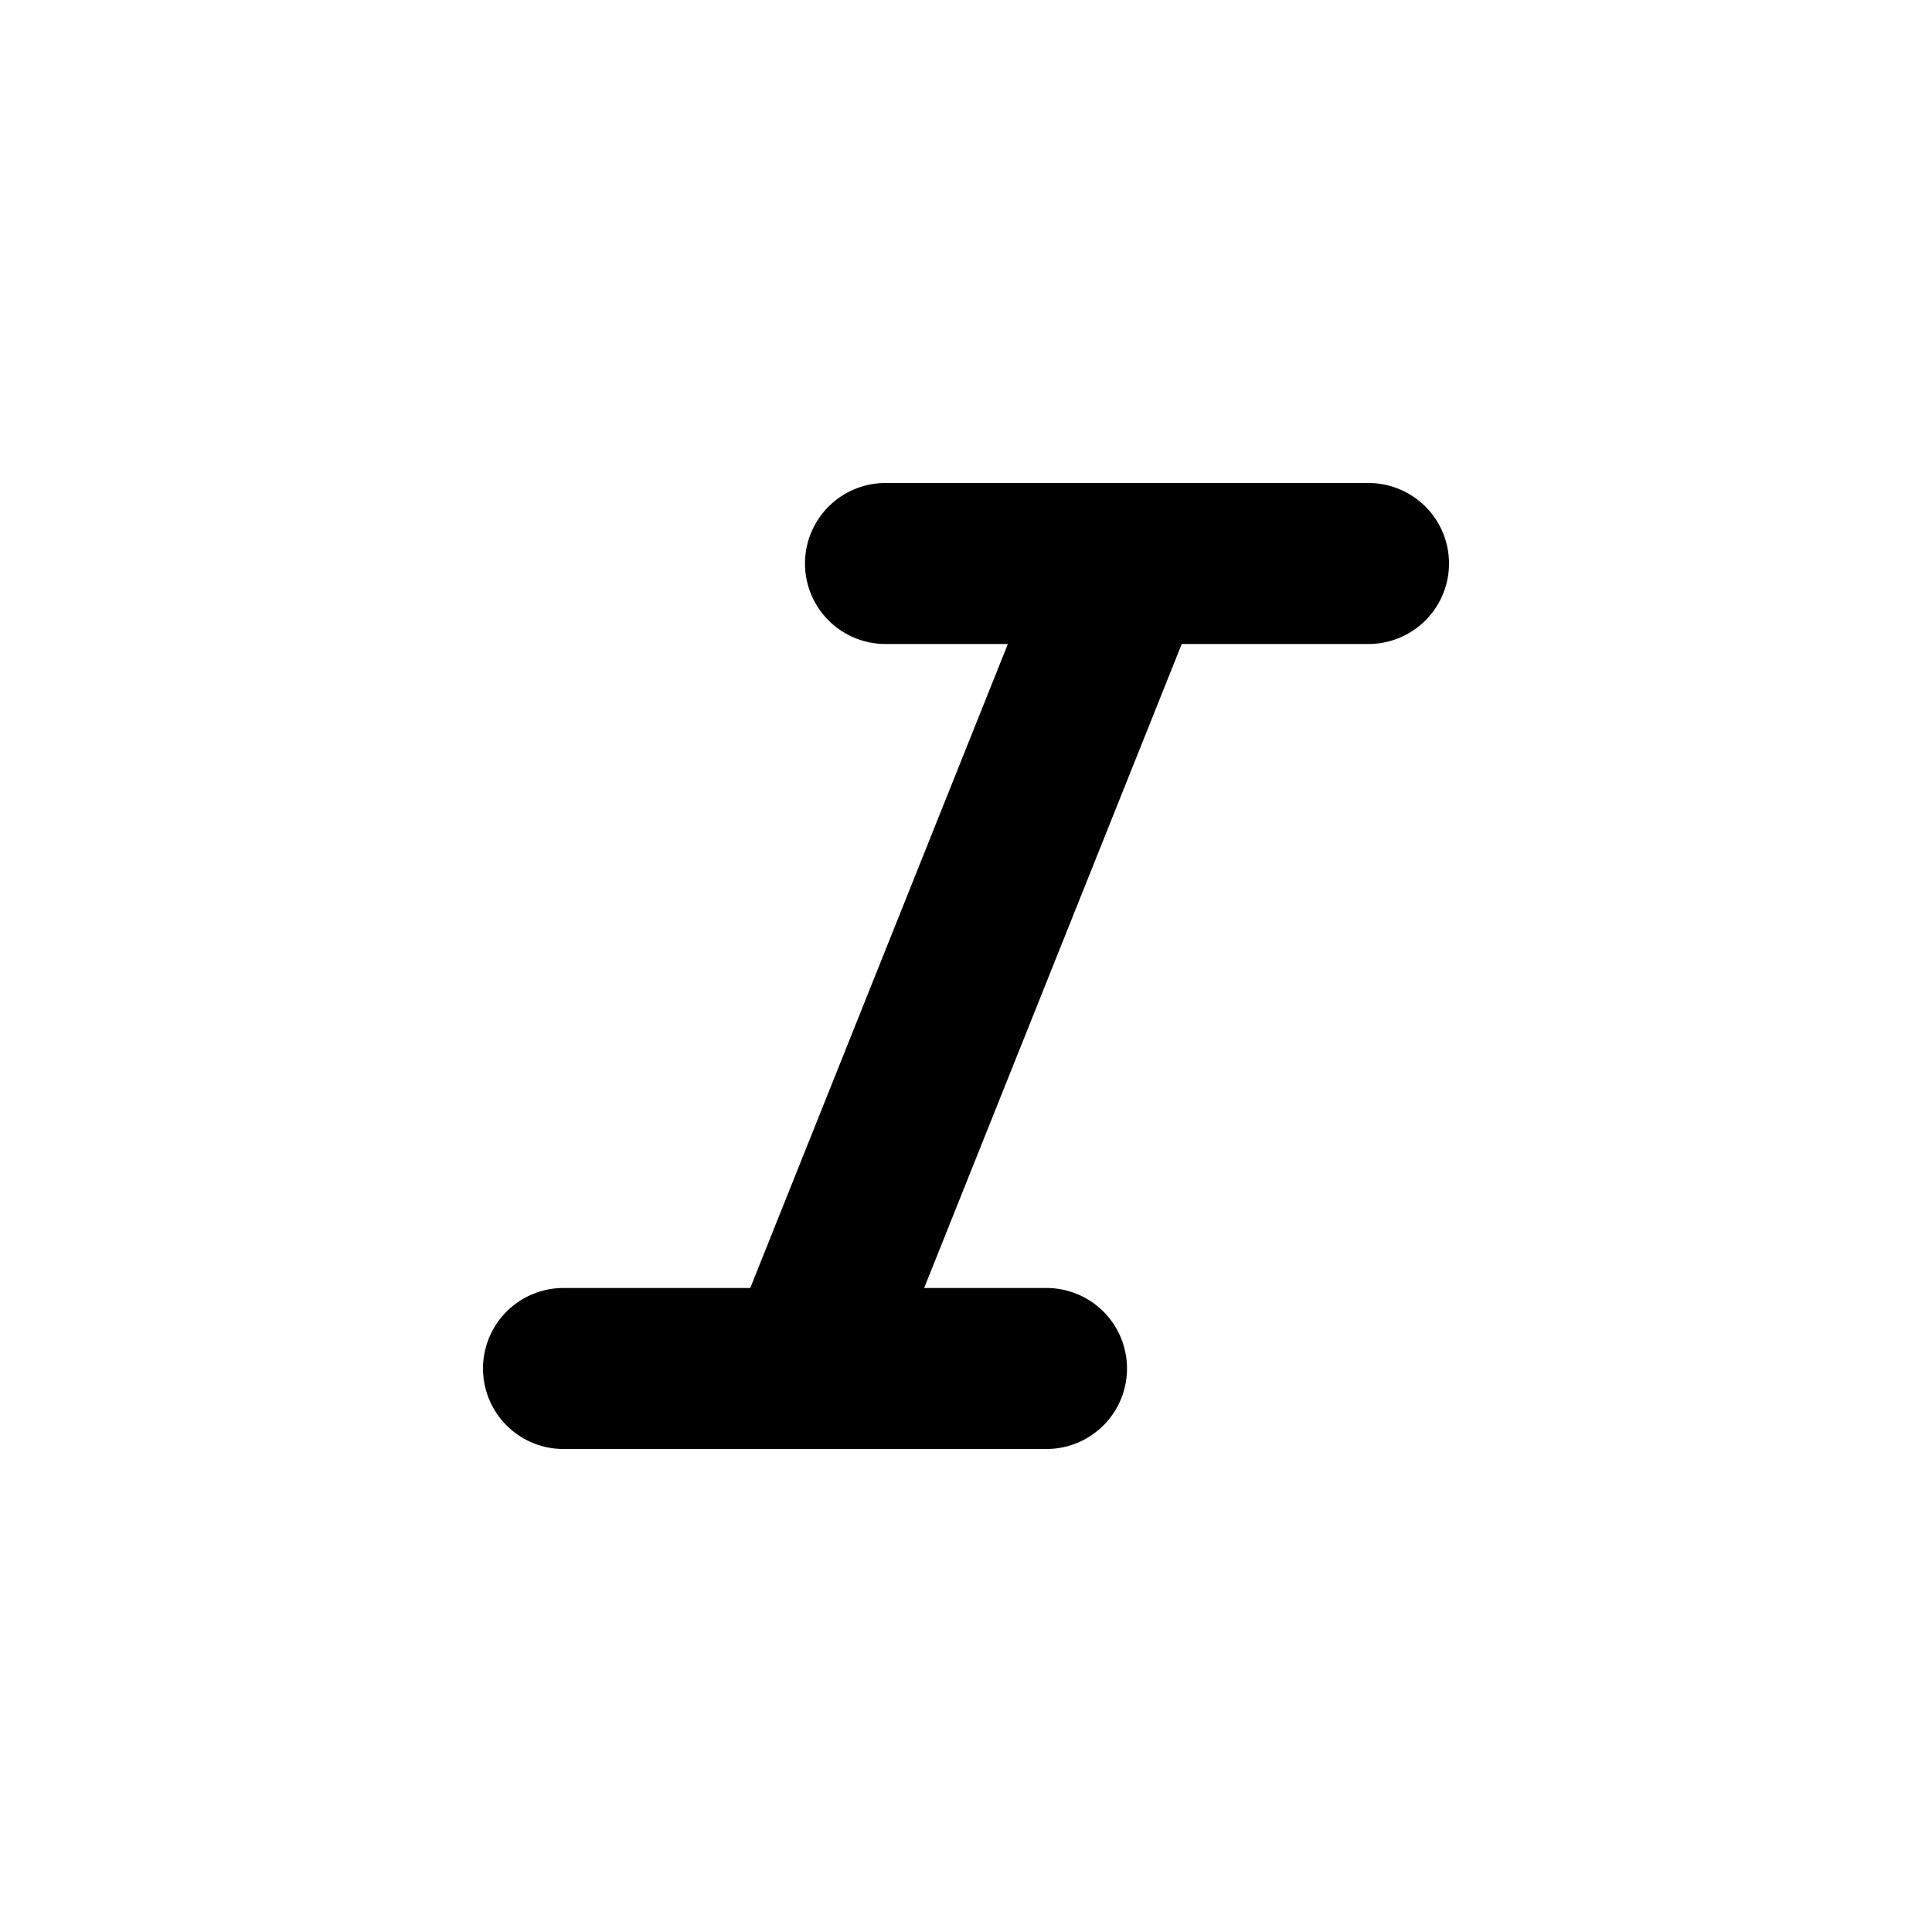 <svg xmlns="http://www.w3.org/2000/svg" data-name="Layer 1" viewBox="0 0 24 24" fill="currentColor" stroke="none"><path d="M17,6H11a1,1,0,0,0,0,2h1.52l-3.2,8H7a1,1,0,0,0,0,2h6a1,1,0,0,0,0-2H11.48l3.2-8H17a1,1,0,0,0,0-2Z"/></svg>
